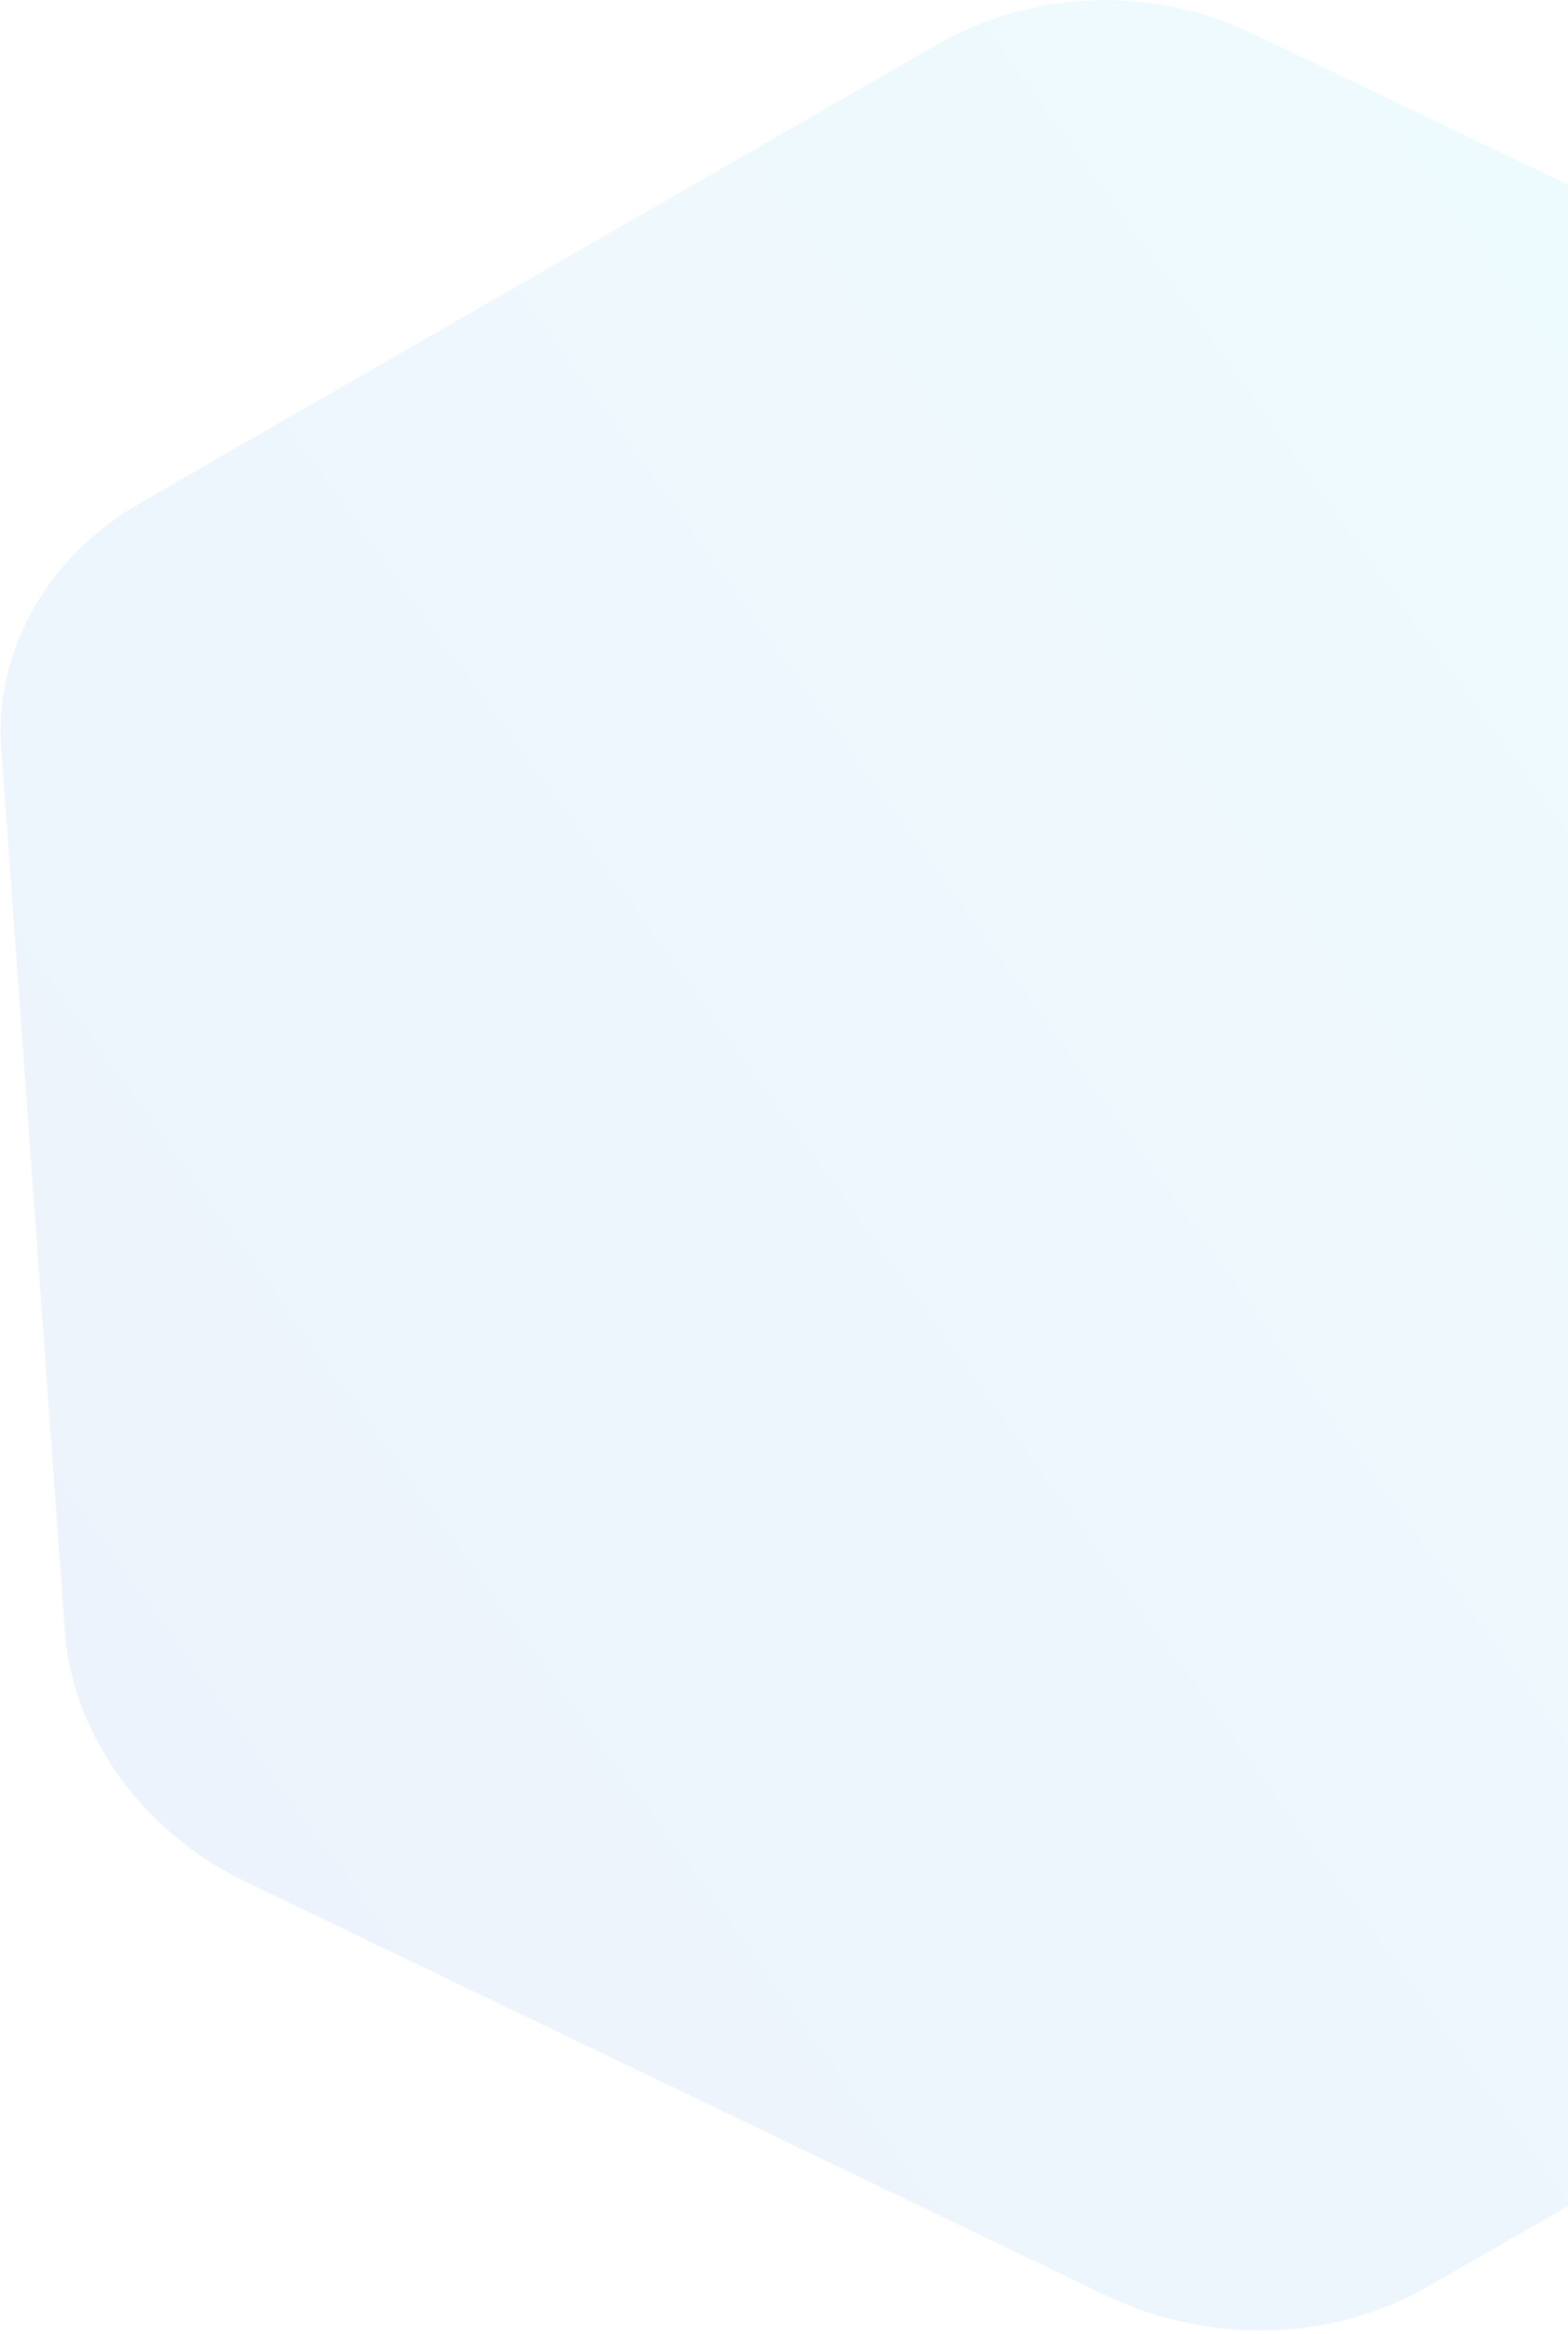 <svg width="381" height="567" viewBox="0 0 381 567" fill="none" xmlns="http://www.w3.org/2000/svg">
<path opacity="0.72" d="M227.743 10.798L34.256 122.059C11.14 135.351 -2.198 158.831 0.498 184.382L15.805 396.91C17.925 421.663 34.63 444.805 59.009 456.758L268.66 557.533C294.471 569.792 323.939 568.656 347.055 555.364L541.397 443.611C564.513 430.318 577.851 406.839 575.156 381.287L558.992 169.252C556.872 144.499 540.167 121.357 515.788 109.403L304.705 8.324C280.326 -3.63 250.858 -2.494 227.743 10.798Z" fill="url(#paint0_linear_408_3264)" fill-opacity="0.12"/>
<defs>
<linearGradient id="paint0_linear_408_3264" x1="29.06" y1="431.634" x2="509.727" y2="84.645" gradientUnits="userSpaceOnUse">
<stop stop-color="#2C74DE"/>
<stop offset="1" stop-color="#3DDEF4"/>
</linearGradient>
</defs>
</svg>
